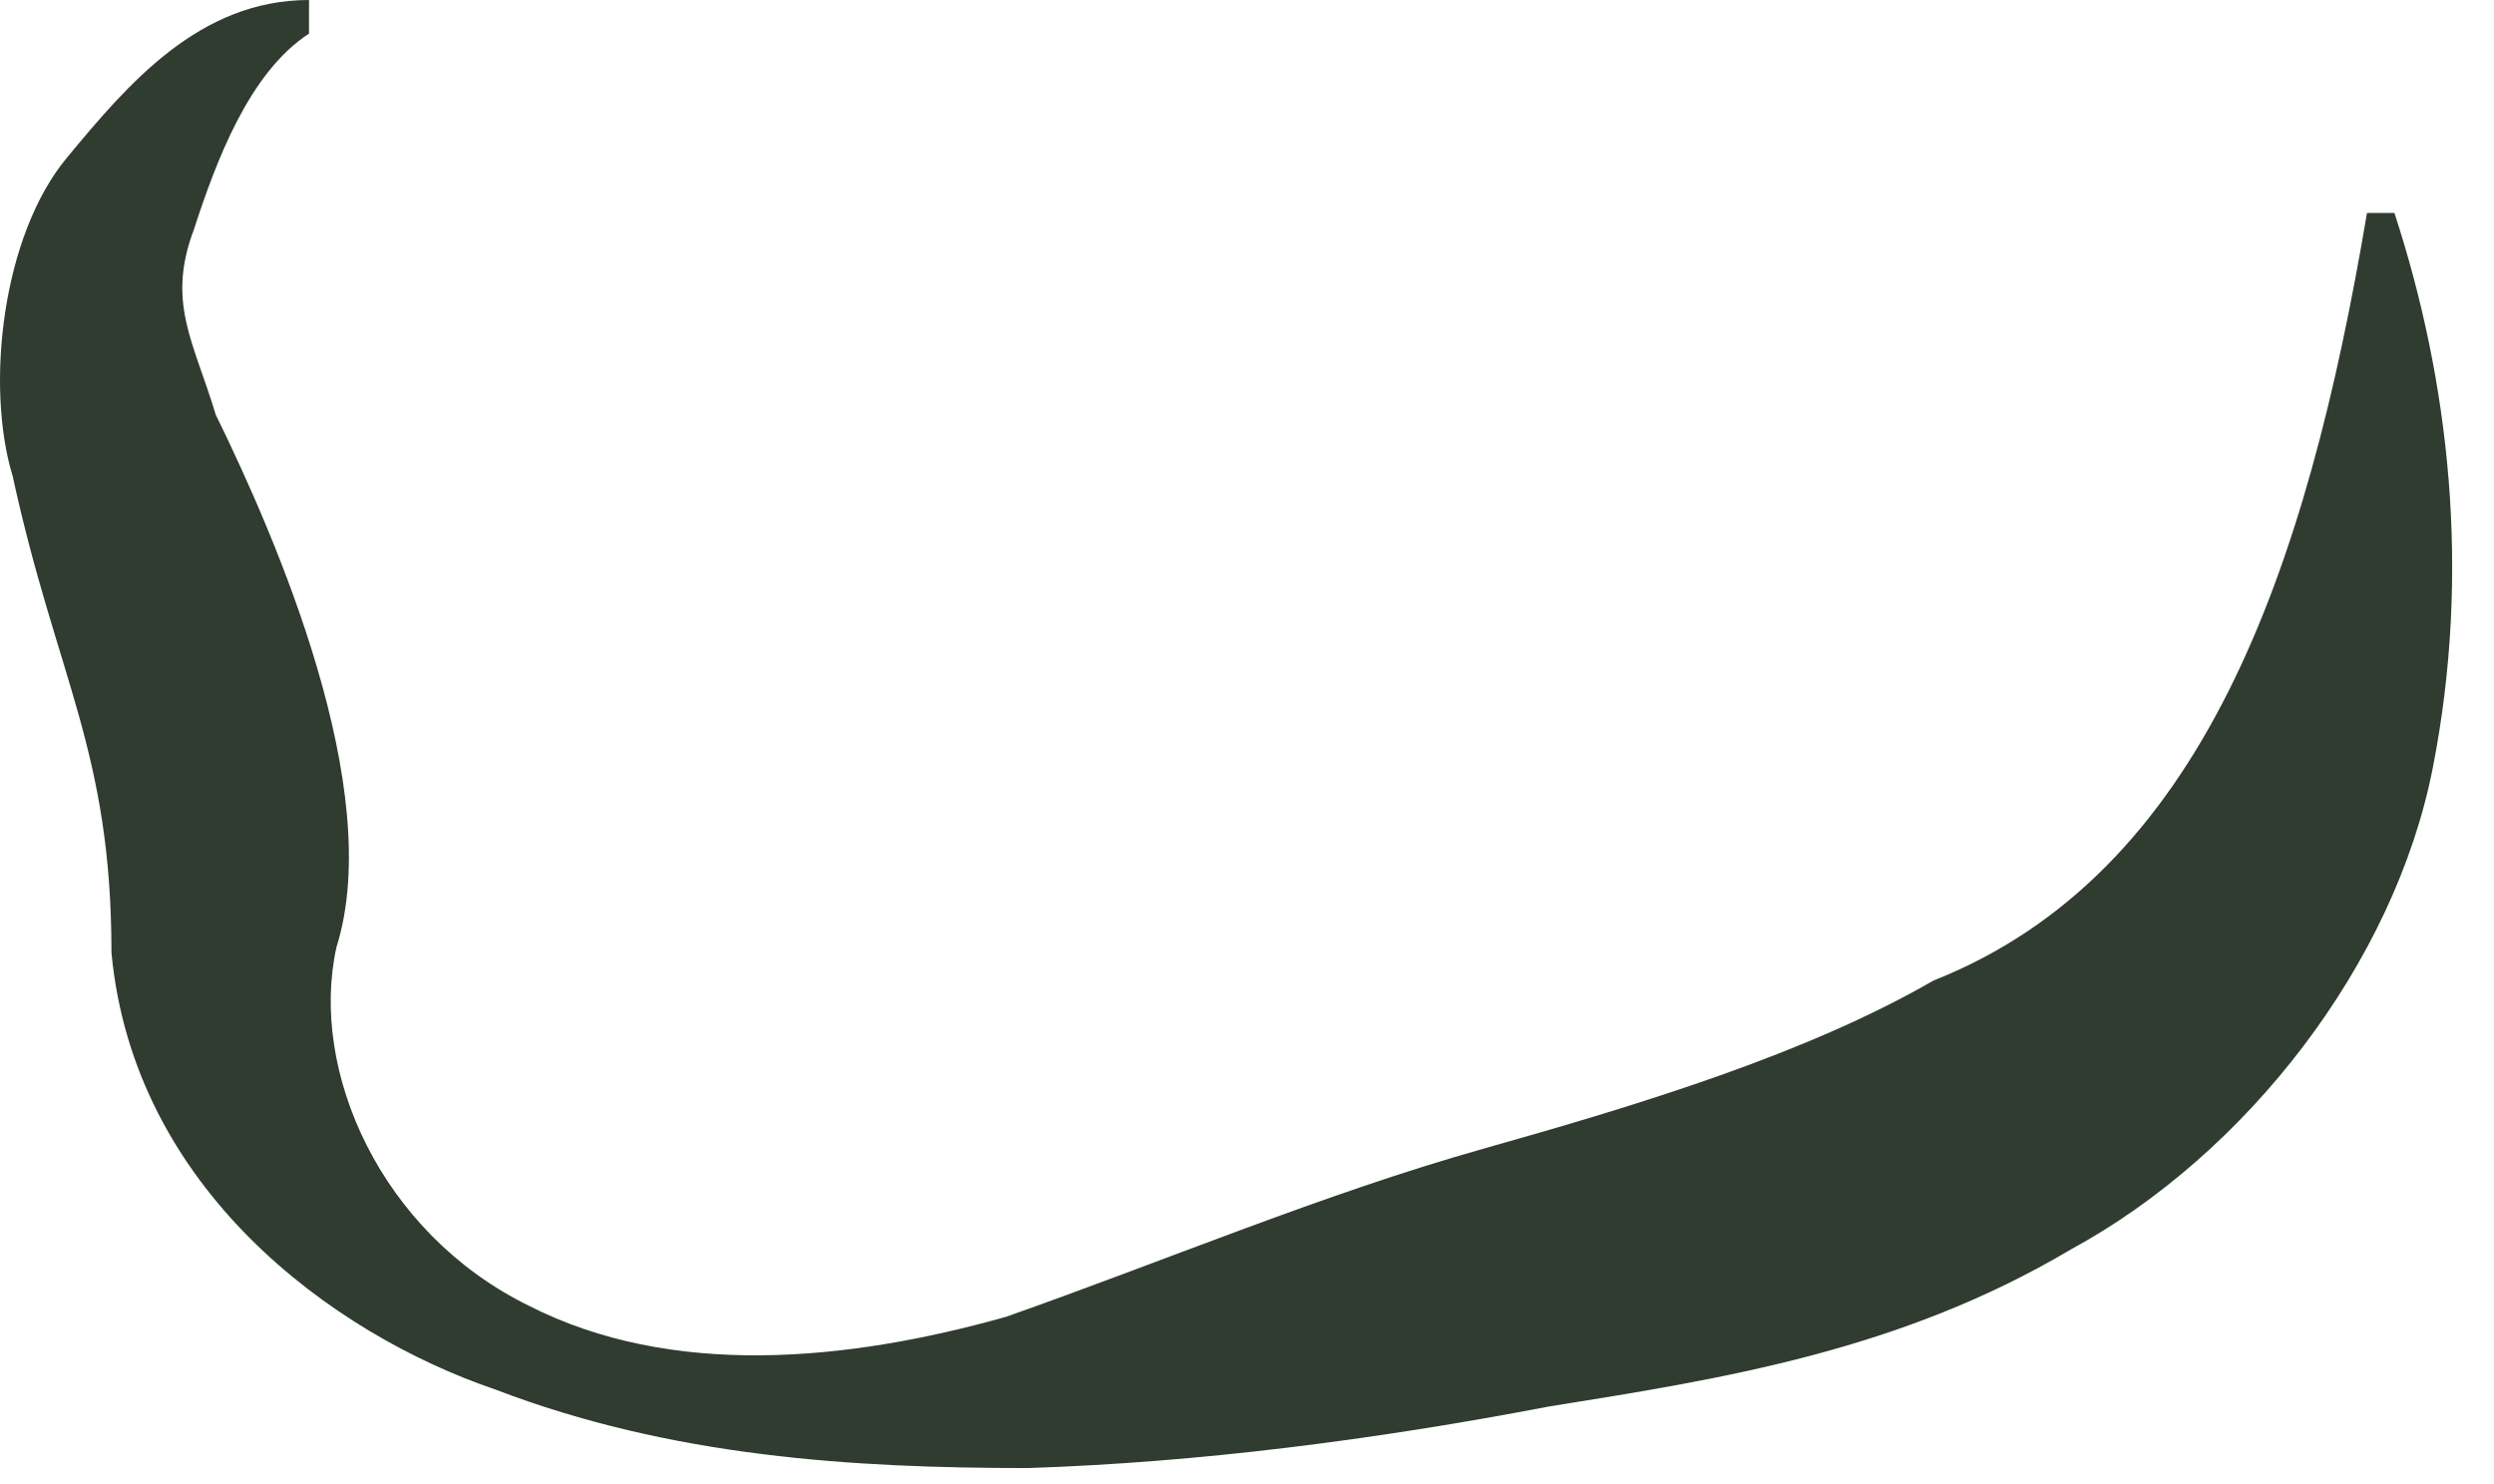 <?xml version="1.0" encoding="utf-8"?>
<svg xmlns="http://www.w3.org/2000/svg" fill="none" height="100%" overflow="visible" preserveAspectRatio="none" style="display: block;" viewBox="0 0 42 25" width="100%">
<path d="M5.204 0.566C4.188 1.227 3.633 2.737 3.264 3.87C2.802 5.097 3.264 5.758 3.633 6.985C4.65 9.061 6.498 13.309 5.667 15.952C5.204 18.029 6.406 20.766 8.901 21.993C11.304 23.22 14.261 22.937 16.942 22.182C19.622 21.238 22.302 20.105 24.982 19.35C27.662 18.595 30.435 17.745 32.56 16.518C37.089 14.725 38.845 9.628 39.861 3.587H40.323C41.248 6.419 41.617 9.628 40.97 12.931C40.323 16.235 37.828 19.444 34.871 21.049C32.006 22.748 29.048 23.22 26.091 23.692C23.134 24.258 20.176 24.636 17.311 24.73C14.354 24.73 11.304 24.541 8.347 23.409C5.574 22.465 2.247 20.011 1.877 16.046C1.877 12.648 0.953 11.421 0.214 8.023C-0.248 6.513 0.029 3.964 1.138 2.643C2.155 1.416 3.356 0 5.204 0V0.472V0.566Z" fill="#303C30" id="Vector"/>
</svg>